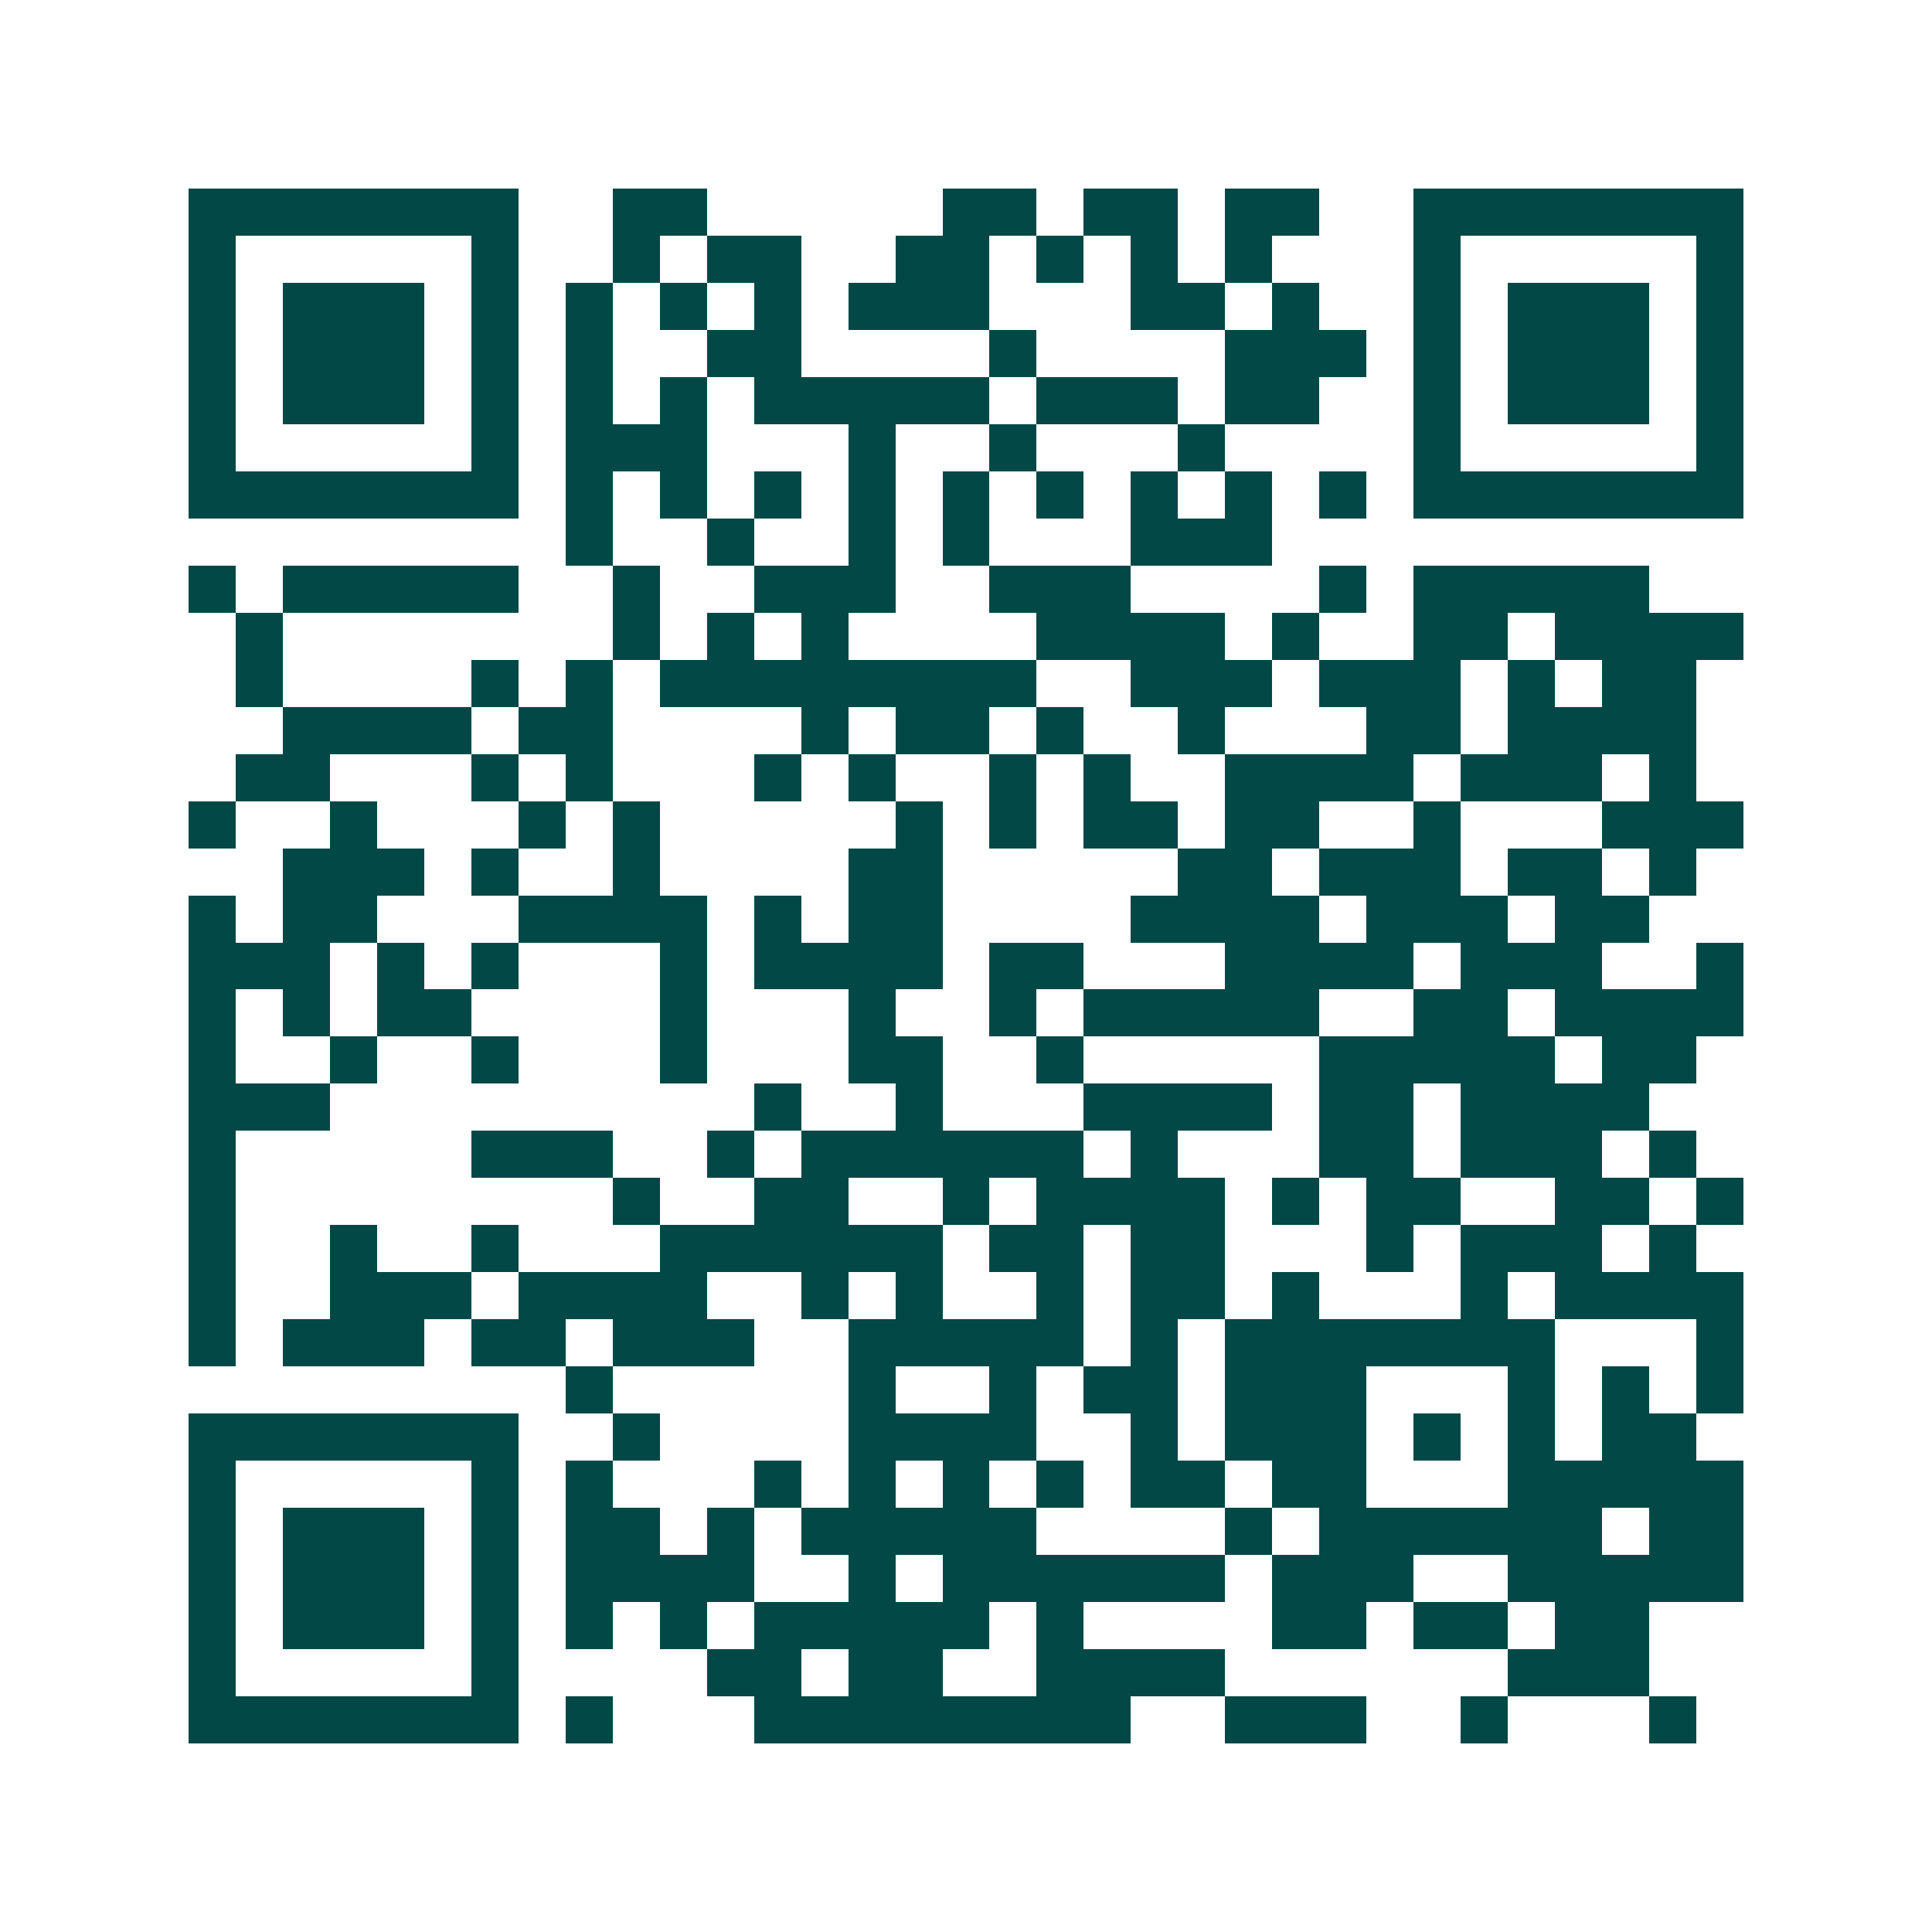 <svg xmlns="http://www.w3.org/2000/svg" width="200" height="200" viewBox="0 0 41 41" shape-rendering="crispEdges"><path fill="#ffffff" d="M0 0h41v41H0z"/><path stroke="#014847" d="M4 4.5h7m2 0h2m5 0h2m1 0h2m1 0h2m2 0h7M4 5.5h1m5 0h1m2 0h1m1 0h2m2 0h2m1 0h1m1 0h1m1 0h1m3 0h1m5 0h1M4 6.5h1m1 0h3m1 0h1m1 0h1m1 0h1m1 0h1m1 0h3m3 0h2m1 0h1m2 0h1m1 0h3m1 0h1M4 7.5h1m1 0h3m1 0h1m1 0h1m2 0h2m4 0h1m4 0h3m1 0h1m1 0h3m1 0h1M4 8.5h1m1 0h3m1 0h1m1 0h1m1 0h1m1 0h5m1 0h3m1 0h2m2 0h1m1 0h3m1 0h1M4 9.5h1m5 0h1m1 0h3m3 0h1m2 0h1m3 0h1m4 0h1m5 0h1M4 10.5h7m1 0h1m1 0h1m1 0h1m1 0h1m1 0h1m1 0h1m1 0h1m1 0h1m1 0h1m1 0h7M12 11.5h1m2 0h1m2 0h1m1 0h1m3 0h3M4 12.5h1m1 0h5m2 0h1m2 0h3m2 0h3m4 0h1m1 0h5M5 13.5h1m7 0h1m1 0h1m1 0h1m4 0h4m1 0h1m2 0h2m1 0h4M5 14.5h1m4 0h1m1 0h1m1 0h8m2 0h3m1 0h3m1 0h1m1 0h2M6 15.5h4m1 0h2m4 0h1m1 0h2m1 0h1m2 0h1m3 0h2m1 0h4M5 16.5h2m3 0h1m1 0h1m3 0h1m1 0h1m2 0h1m1 0h1m2 0h4m1 0h3m1 0h1M4 17.5h1m2 0h1m3 0h1m1 0h1m5 0h1m1 0h1m1 0h2m1 0h2m2 0h1m3 0h3M6 18.5h3m1 0h1m2 0h1m4 0h2m5 0h2m1 0h3m1 0h2m1 0h1M4 19.5h1m1 0h2m3 0h4m1 0h1m1 0h2m4 0h4m1 0h3m1 0h2M4 20.5h3m1 0h1m1 0h1m3 0h1m1 0h4m1 0h2m3 0h4m1 0h3m2 0h1M4 21.5h1m1 0h1m1 0h2m4 0h1m3 0h1m2 0h1m1 0h5m2 0h2m1 0h4M4 22.5h1m2 0h1m2 0h1m3 0h1m3 0h2m2 0h1m5 0h5m1 0h2M4 23.5h3m9 0h1m2 0h1m3 0h4m1 0h2m1 0h4M4 24.5h1m5 0h3m2 0h1m1 0h6m1 0h1m3 0h2m1 0h3m1 0h1M4 25.5h1m8 0h1m2 0h2m2 0h1m1 0h4m1 0h1m1 0h2m2 0h2m1 0h1M4 26.5h1m2 0h1m2 0h1m3 0h6m1 0h2m1 0h2m3 0h1m1 0h3m1 0h1M4 27.5h1m2 0h3m1 0h4m2 0h1m1 0h1m2 0h1m1 0h2m1 0h1m3 0h1m1 0h4M4 28.5h1m1 0h3m1 0h2m1 0h3m2 0h5m1 0h1m1 0h7m3 0h1M12 29.5h1m5 0h1m2 0h1m1 0h2m1 0h3m3 0h1m1 0h1m1 0h1M4 30.5h7m2 0h1m4 0h4m2 0h1m1 0h3m1 0h1m1 0h1m1 0h2M4 31.5h1m5 0h1m1 0h1m3 0h1m1 0h1m1 0h1m1 0h1m1 0h2m1 0h2m3 0h5M4 32.5h1m1 0h3m1 0h1m1 0h2m1 0h1m1 0h5m4 0h1m1 0h6m1 0h2M4 33.5h1m1 0h3m1 0h1m1 0h4m2 0h1m1 0h6m1 0h3m2 0h5M4 34.5h1m1 0h3m1 0h1m1 0h1m1 0h1m1 0h5m1 0h1m4 0h2m1 0h2m1 0h2M4 35.5h1m5 0h1m4 0h2m1 0h2m2 0h4m6 0h3M4 36.5h7m1 0h1m3 0h8m2 0h3m2 0h1m3 0h1"/></svg>
